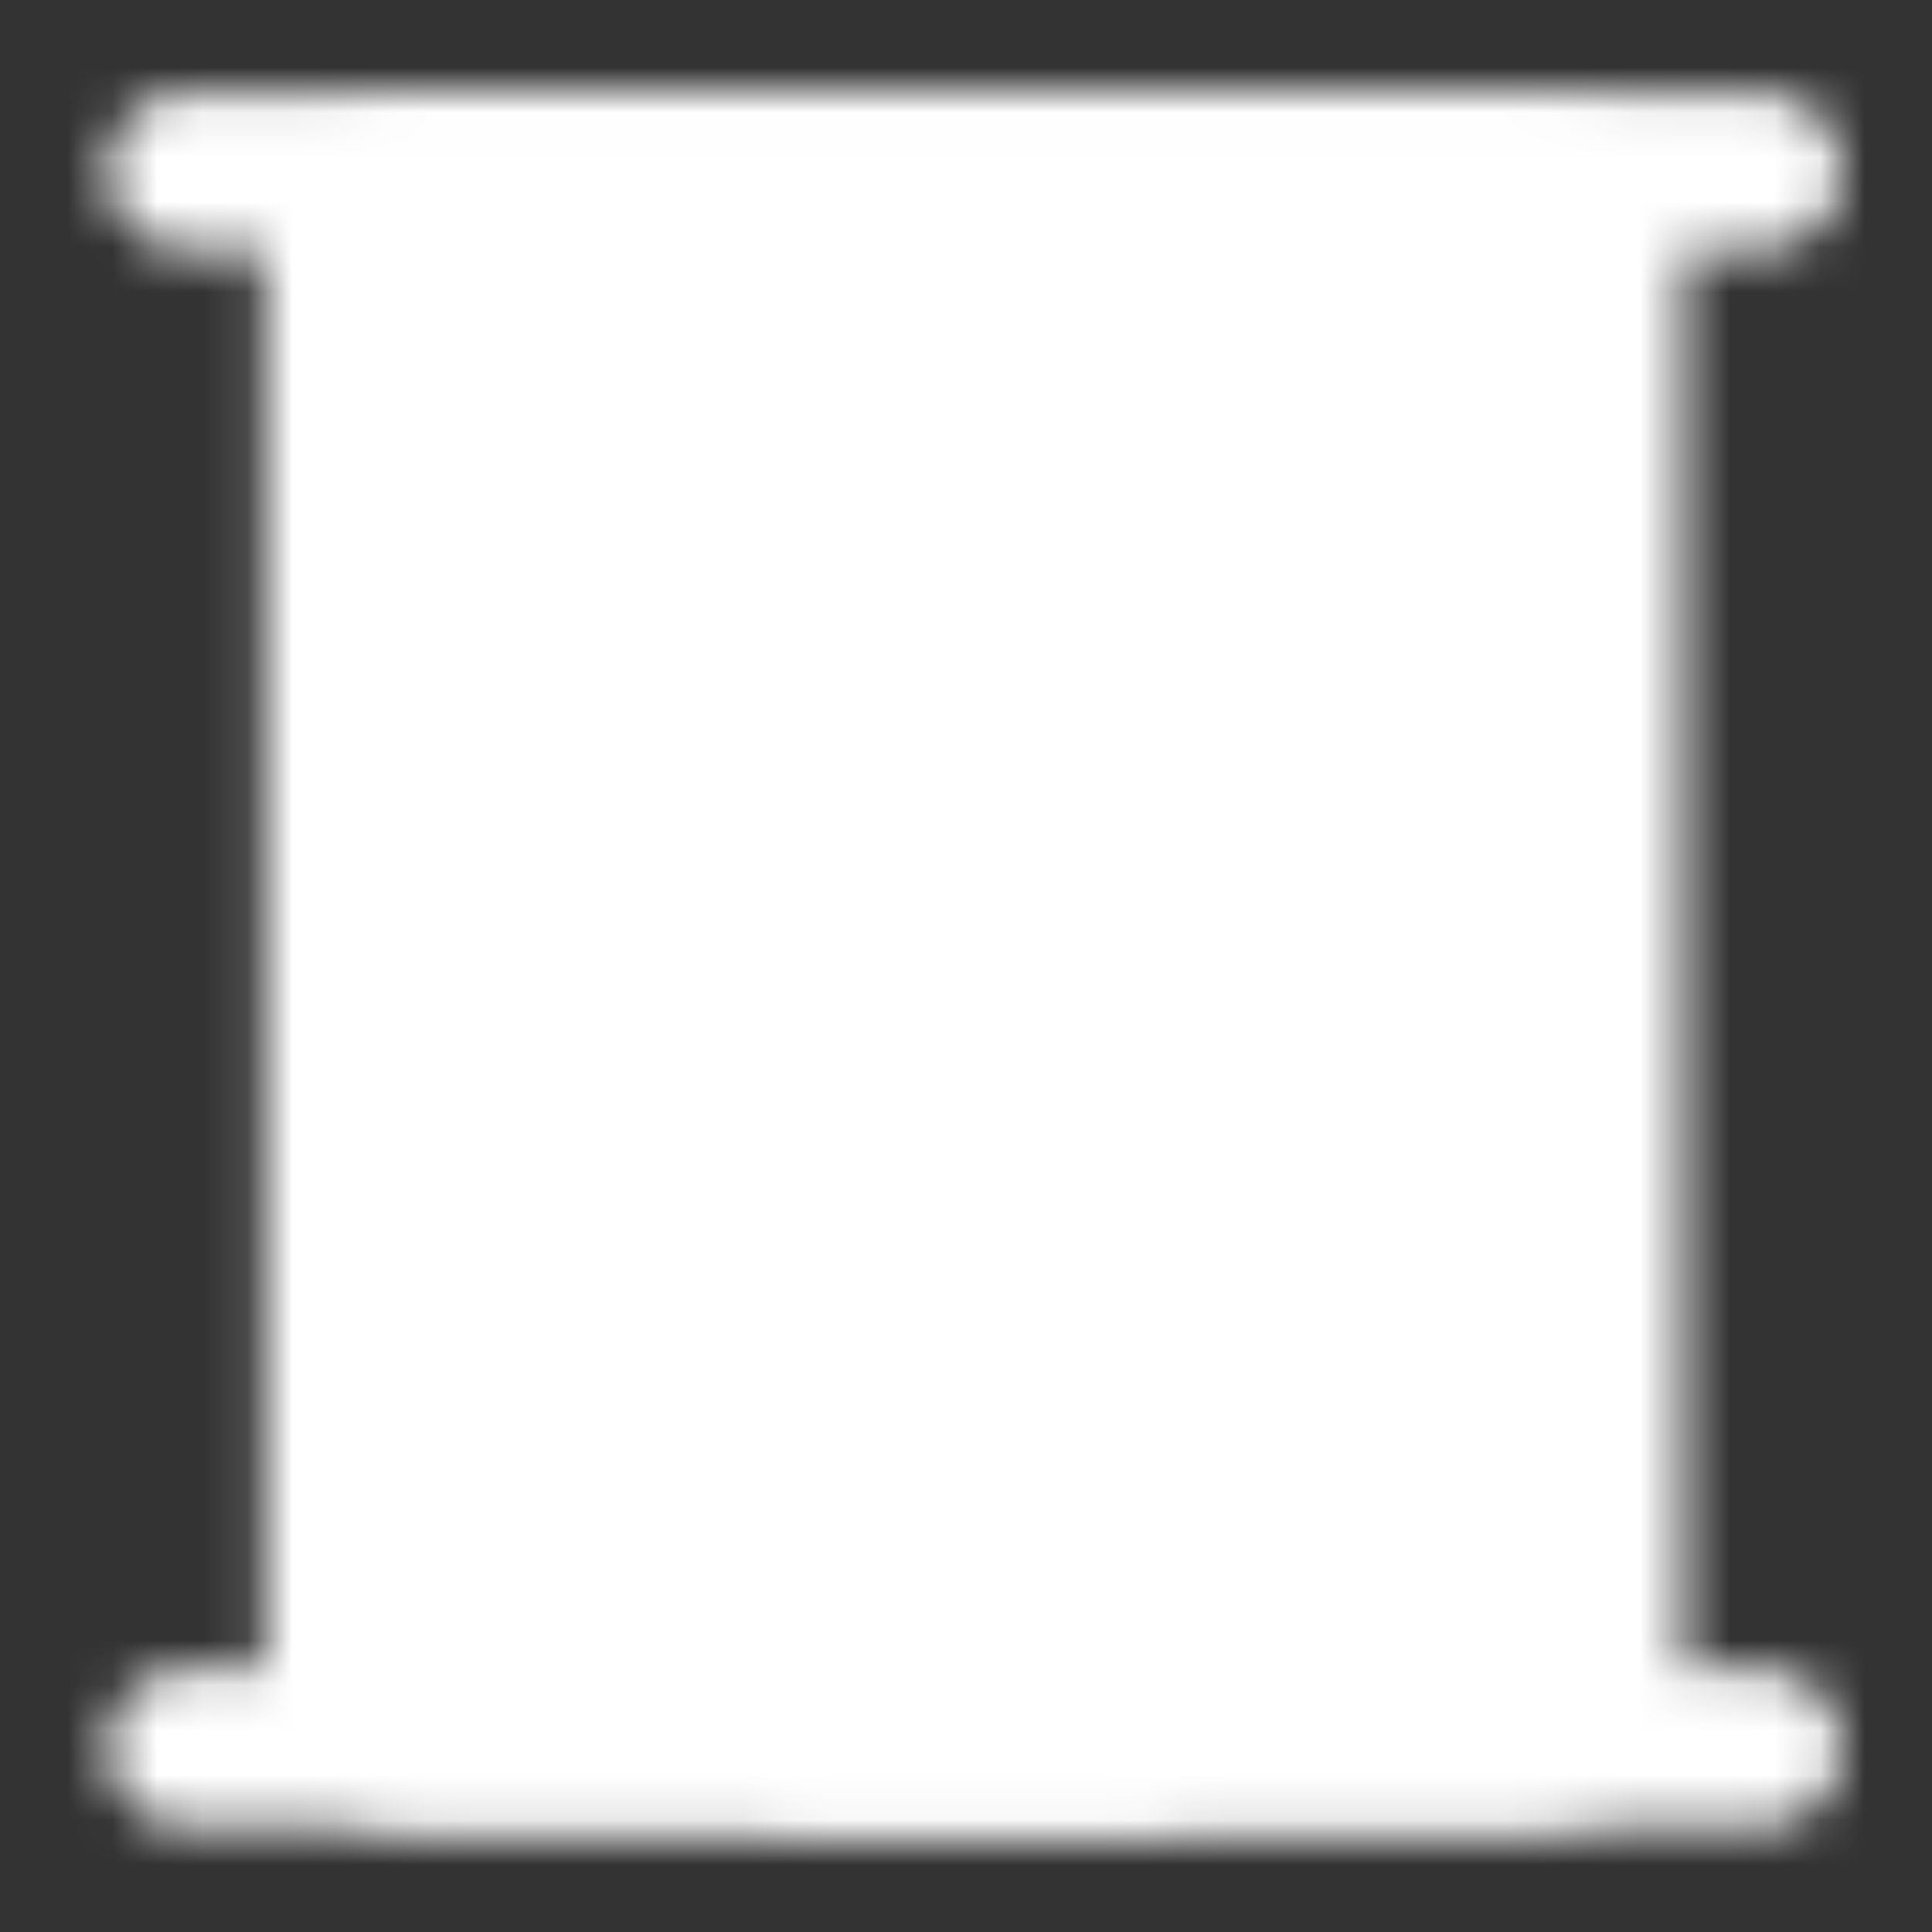 <svg width="43" height="43" viewBox="0 0 43 43" fill="none" xmlns="http://www.w3.org/2000/svg">
<rect x="0" y="0" width="43" height="43" fill="#333333" stroke="none"/>
<mask id="mask0_333_145" style="mask-type:luminance" maskUnits="userSpaceOnUse" x="2" y="2" width="39" height="39">
<path d="M4.138 3.815H39.225" stroke="white" stroke-width="3.509" stroke-linecap="round" stroke-linejoin="round"/>
<path d="M33.962 3.815H9.401C8.432 3.815 7.646 4.6 7.646 5.569V37.148C7.646 38.117 8.432 38.903 9.401 38.903H33.962C34.931 38.903 35.717 38.117 35.717 37.148V5.569C35.717 4.6 34.931 3.815 33.962 3.815Z" fill="white" stroke="white" stroke-width="3.509" stroke-linejoin="round"/>
<path d="M18.173 28.377H25.19V38.903H18.173V28.377Z" stroke="black" stroke-width="3.509" stroke-linecap="round" stroke-linejoin="round"/>
<path d="M13.787 10.832H15.541M13.787 16.096H15.541M20.804 10.832H22.558M20.804 16.096H22.558M27.822 10.832H29.576M27.822 16.096H29.576" stroke="black" stroke-width="3.509" stroke-linecap="round"/>
<path d="M4.138 38.903H39.225" stroke="white" stroke-width="3.509" stroke-linecap="round" stroke-linejoin="round"/>
<path d="M25.19 28.376H26.945C27.429 28.376 27.831 27.98 27.738 27.505C27.253 25.013 24.726 23.113 21.681 23.113C18.637 23.113 16.11 25.012 15.625 27.505C15.532 27.98 15.934 28.376 16.418 28.376H18.173" stroke="black" stroke-width="3.509" stroke-linecap="round" stroke-linejoin="round"/>
</mask>
<g mask="url(#mask0_333_145)">
<path d="M0.629 0.306H42.734V42.411H0.629V0.306Z" fill="white"/>
</g>
</svg>
